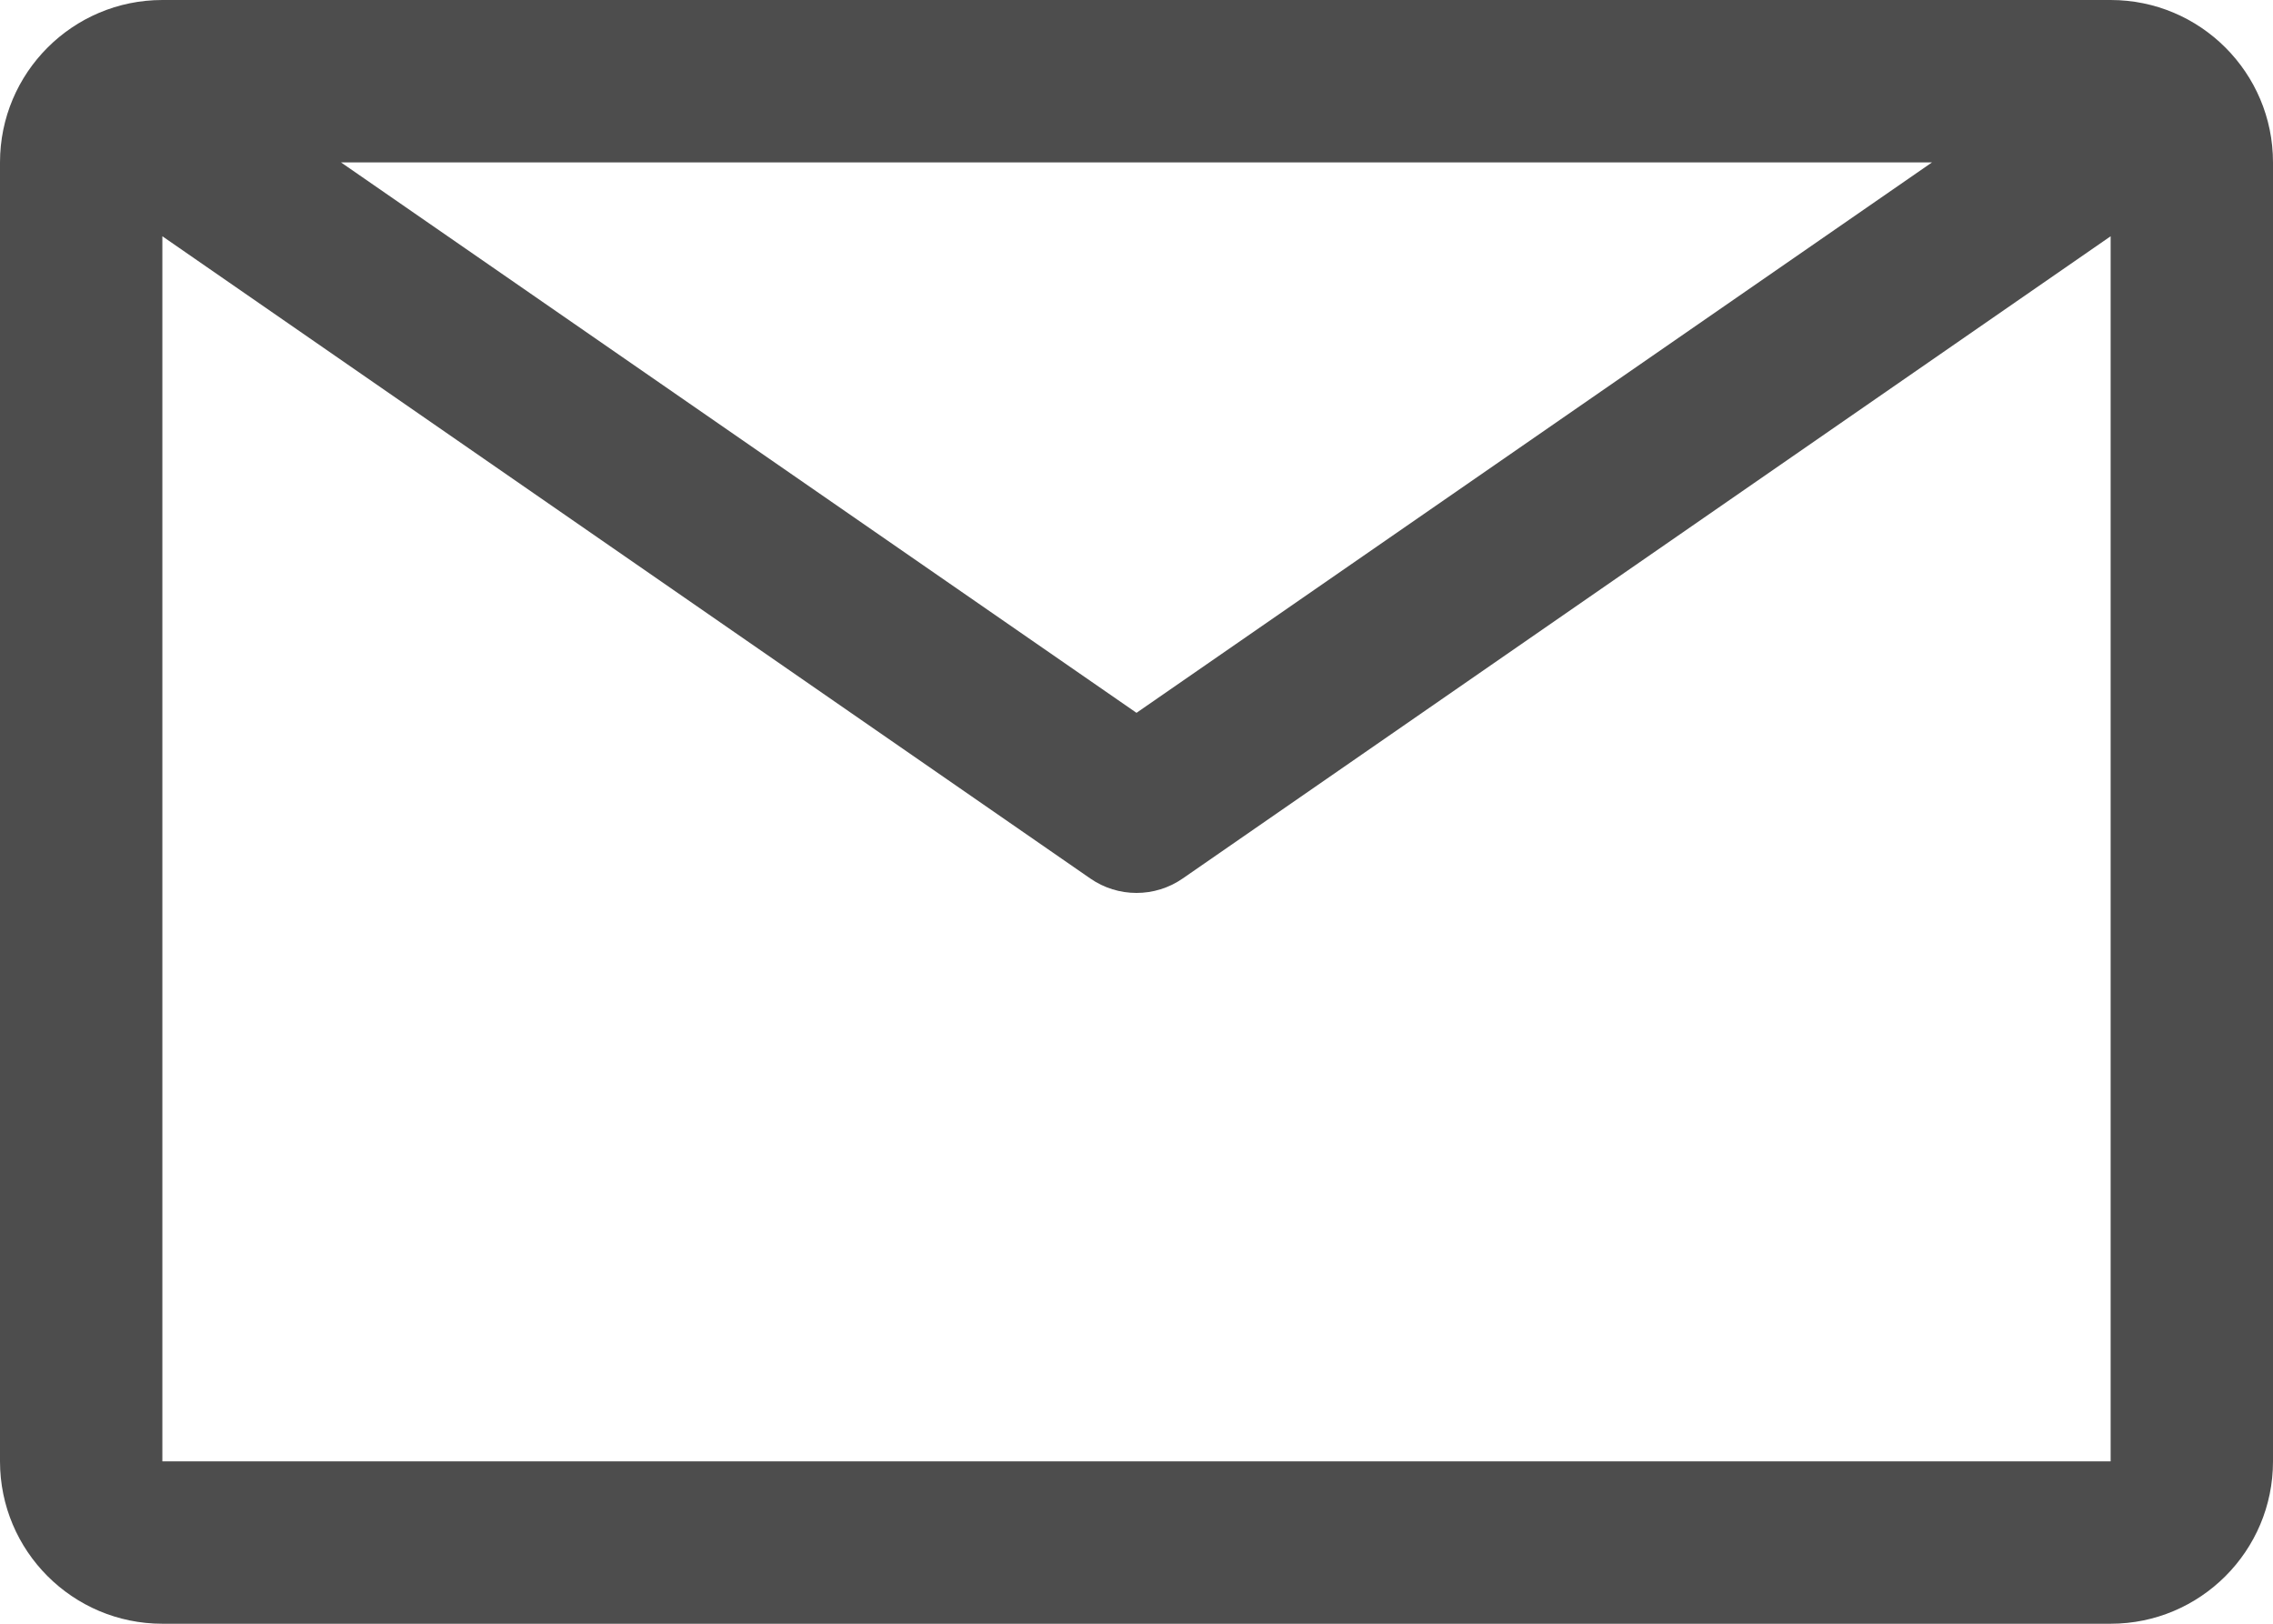 <?xml version="1.0" encoding="utf-8"?>
<svg xmlns="http://www.w3.org/2000/svg" xmlns:xlink="http://www.w3.org/1999/xlink" width="14px" height="10px" viewBox="0 0 14 10" version="1.1">
    <title>Tools / Technology / email / 16</title>
    <g id="Page-1" stroke="none" stroke-width="1" fill="none" fill-rule="evenodd">
        <g id="Modified-Widgets-/-Live-Vector" transform="translate(-888, -118)" fill="#4D4D4D">
            <g id="Tools-/-Technology-/-email-/-16" transform="translate(888, 118)">
                <path d="M13,0 L1,0 C0.448,0 0,0.448 0,1 L0,9 C0,9.552 0.448,10 1,10 L13,10 C13.552,10 14,9.552 14,9 L14,1 C14,0.448 13.552,0 13,0 Z M11.9,1 L7,4.39 L2.1,1 L11.9,1 Z M1,9 L1,1.455 L6.715,5.41 C6.886,5.529 7.114,5.529 7.285,5.41 L13,1.455 L13,9 L1,9 Z" id="Fill"/>
            </g>
        </g>
    </g>
</svg>